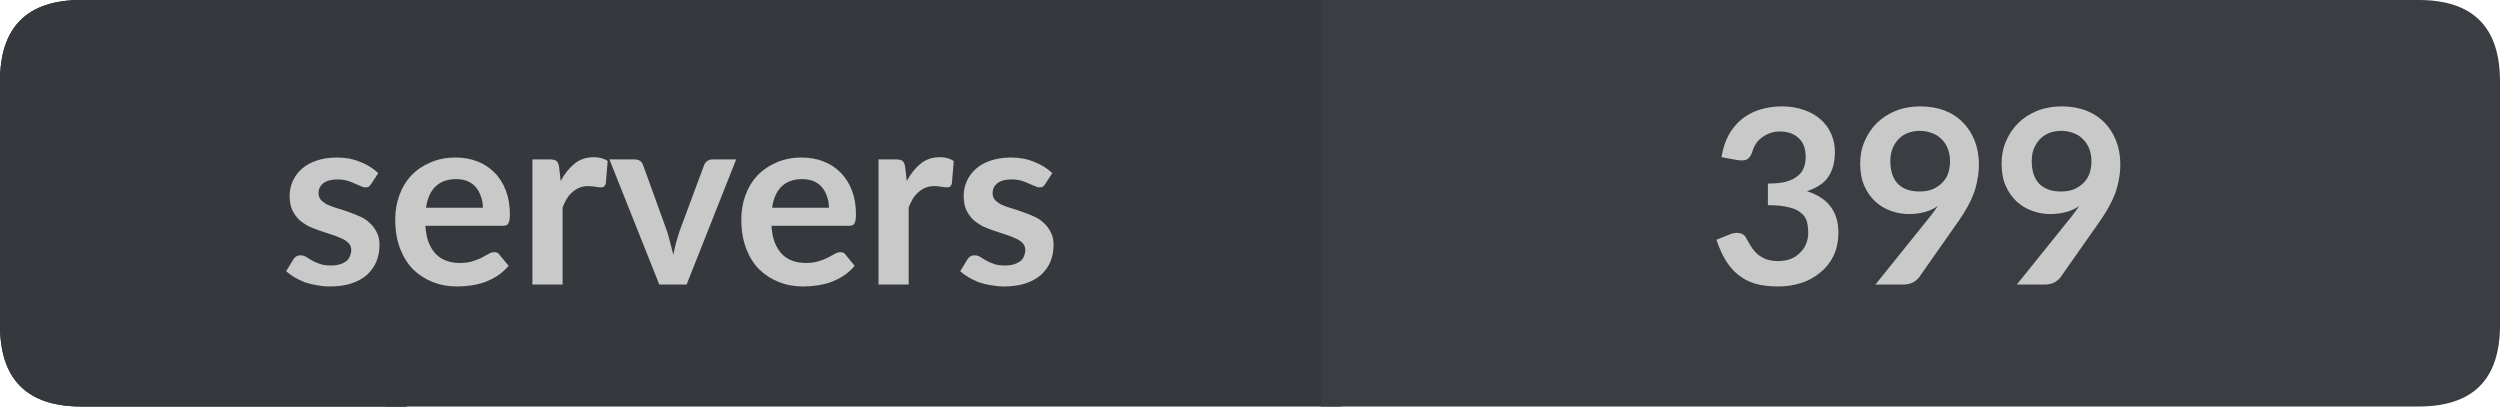 <?xml version="1.0" encoding="UTF-8"?>
<svg xmlns="http://www.w3.org/2000/svg" xmlns:xlink="http://www.w3.org/1999/xlink" width="123px" height="20px" viewBox="0 0 123 20" version="1.1">
<g id="surface1">
<path style=" stroke:none;fill-rule:nonzero;fill:rgb(13.725%,15.294%,16.471%);fill-opacity:1;" d="M 4 0 L 20 0 L 20 20 L 4 20 C 1.332 20 0 18.668 0 16 L 0 4 C 0 1.332 1.332 0 4 0 Z M 4 0 "/>
<path style=" stroke:none;fill-rule:nonzero;fill:rgb(20.784%,21.961%,23.922%);fill-opacity:1;" d="M 19 0 L 66 0 L 66 20 L 19 20 Z M 19 0 "/>
<path style=" stroke:none;fill-rule:nonzero;fill:rgb(22.745%,24.314%,25.882%);fill-opacity:1;" d="M 65 0 L 119 0 C 121.668 0 123 1.332 123 4 L 123 16 C 123 18.668 121.668 20 119 20 L 65 20 Z M 65 0 "/>
<path style=" stroke:none;fill-rule:nonzero;fill:rgb(20.784%,21.961%,23.922%);fill-opacity:1;" d="M 4 0 L 20 0 L 20 20 L 4 20 C 1.332 20 0 18.668 0 16 L 0 4 C 0 1.332 1.332 0 4 0 Z M 4 0 "/>
<path style=" stroke:none;fill-rule:nonzero;fill:rgb(78.824%,78.824%,78.824%);fill-opacity:1;" d="M 18.266 9.047 C 18.223 9.109 18.18 9.156 18.141 9.188 C 18.098 9.211 18.039 9.219 17.969 9.219 C 17.906 9.219 17.832 9.199 17.75 9.156 C 17.664 9.117 17.566 9.074 17.453 9.031 C 17.348 8.98 17.227 8.934 17.094 8.891 C 16.957 8.852 16.789 8.828 16.594 8.828 C 16.301 8.828 16.07 8.891 15.906 9.016 C 15.75 9.141 15.672 9.305 15.672 9.5 C 15.672 9.637 15.711 9.75 15.797 9.844 C 15.879 9.93 15.988 10.008 16.125 10.078 C 16.27 10.141 16.43 10.199 16.609 10.25 C 16.797 10.305 16.984 10.367 17.172 10.438 C 17.359 10.5 17.539 10.574 17.719 10.656 C 17.895 10.73 18.051 10.836 18.188 10.969 C 18.332 11.094 18.445 11.246 18.531 11.422 C 18.625 11.59 18.672 11.797 18.672 12.047 C 18.672 12.352 18.617 12.625 18.516 12.875 C 18.41 13.125 18.254 13.344 18.047 13.531 C 17.836 13.711 17.578 13.852 17.266 13.953 C 16.961 14.047 16.613 14.094 16.219 14.094 C 16 14.094 15.785 14.07 15.578 14.031 C 15.379 14 15.188 13.953 15 13.891 C 14.82 13.82 14.648 13.734 14.484 13.641 C 14.328 13.547 14.191 13.449 14.078 13.344 L 14.422 12.781 C 14.461 12.711 14.508 12.656 14.562 12.625 C 14.625 12.586 14.703 12.562 14.797 12.562 C 14.891 12.562 14.977 12.59 15.062 12.641 C 15.145 12.695 15.238 12.75 15.344 12.812 C 15.457 12.875 15.586 12.934 15.734 12.984 C 15.879 13.039 16.062 13.062 16.281 13.062 C 16.457 13.062 16.609 13.043 16.734 13 C 16.859 12.961 16.961 12.906 17.047 12.844 C 17.129 12.773 17.188 12.688 17.219 12.594 C 17.258 12.5 17.281 12.406 17.281 12.312 C 17.281 12.168 17.238 12.055 17.156 11.969 C 17.07 11.875 16.957 11.797 16.812 11.734 C 16.664 11.664 16.504 11.602 16.328 11.547 C 16.148 11.484 15.961 11.422 15.766 11.359 C 15.578 11.297 15.391 11.227 15.203 11.141 C 15.023 11.047 14.863 10.938 14.719 10.812 C 14.582 10.68 14.469 10.516 14.375 10.328 C 14.289 10.133 14.25 9.898 14.25 9.625 C 14.25 9.375 14.301 9.137 14.406 8.906 C 14.508 8.68 14.656 8.48 14.844 8.312 C 15.039 8.137 15.281 8 15.562 7.906 C 15.852 7.805 16.191 7.75 16.578 7.75 C 17.004 7.75 17.391 7.824 17.734 7.969 C 18.078 8.105 18.367 8.289 18.609 8.516 Z M 23.758 10.219 C 23.758 10.023 23.727 9.84 23.664 9.672 C 23.609 9.508 23.531 9.359 23.43 9.234 C 23.324 9.102 23.188 8.996 23.023 8.922 C 22.855 8.852 22.664 8.812 22.445 8.812 C 22.008 8.812 21.664 8.938 21.414 9.188 C 21.172 9.43 21.023 9.773 20.961 10.219 Z M 20.93 11.109 C 20.949 11.422 21 11.695 21.086 11.922 C 21.18 12.152 21.297 12.344 21.445 12.5 C 21.59 12.648 21.762 12.758 21.961 12.828 C 22.156 12.902 22.375 12.938 22.617 12.938 C 22.855 12.938 23.059 12.914 23.227 12.859 C 23.402 12.809 23.555 12.75 23.68 12.688 C 23.812 12.617 23.93 12.555 24.023 12.5 C 24.125 12.438 24.227 12.406 24.32 12.406 C 24.445 12.406 24.531 12.453 24.586 12.547 L 25.023 13.078 C 24.855 13.277 24.668 13.445 24.461 13.578 C 24.262 13.703 24.047 13.809 23.82 13.891 C 23.602 13.965 23.375 14.016 23.148 14.047 C 22.918 14.078 22.695 14.094 22.477 14.094 C 22.047 14.094 21.652 14.02 21.289 13.875 C 20.922 13.73 20.602 13.523 20.32 13.25 C 20.047 12.969 19.836 12.625 19.68 12.219 C 19.523 11.805 19.445 11.328 19.445 10.797 C 19.445 10.371 19.512 9.977 19.648 9.609 C 19.781 9.234 19.977 8.914 20.227 8.641 C 20.484 8.371 20.797 8.156 21.164 8 C 21.527 7.836 21.945 7.75 22.414 7.75 C 22.797 7.75 23.152 7.812 23.477 7.938 C 23.809 8.062 24.09 8.246 24.32 8.484 C 24.559 8.715 24.746 9.008 24.883 9.359 C 25.016 9.703 25.086 10.094 25.086 10.531 C 25.086 10.762 25.059 10.918 25.008 11 C 24.965 11.074 24.875 11.109 24.742 11.109 Z M 27.586 8.906 C 27.781 8.543 28.012 8.258 28.273 8.047 C 28.531 7.84 28.844 7.734 29.211 7.734 C 29.492 7.734 29.719 7.797 29.898 7.922 L 29.805 9.031 C 29.781 9.105 29.75 9.156 29.711 9.188 C 29.668 9.211 29.617 9.219 29.555 9.219 C 29.5 9.219 29.414 9.211 29.289 9.188 C 29.172 9.168 29.059 9.156 28.945 9.156 C 28.777 9.156 28.633 9.184 28.508 9.234 C 28.383 9.289 28.266 9.359 28.164 9.453 C 28.059 9.539 27.965 9.648 27.883 9.781 C 27.809 9.906 27.742 10.047 27.68 10.203 L 27.68 14 L 26.195 14 L 26.195 7.844 L 27.07 7.844 C 27.215 7.844 27.32 7.871 27.383 7.922 C 27.445 7.977 27.484 8.074 27.508 8.219 Z M 36.219 7.844 L 33.781 14 L 32.438 14 L 29.984 7.844 L 31.219 7.844 C 31.332 7.844 31.426 7.871 31.5 7.922 C 31.57 7.977 31.617 8.043 31.641 8.125 L 32.828 11.406 C 32.891 11.605 32.941 11.797 32.984 11.984 C 33.035 12.164 33.082 12.344 33.125 12.531 C 33.164 12.344 33.207 12.164 33.25 11.984 C 33.301 11.797 33.359 11.605 33.422 11.406 L 34.641 8.125 C 34.672 8.043 34.723 7.977 34.797 7.922 C 34.867 7.871 34.953 7.844 35.047 7.844 Z M 40.785 10.219 C 40.785 10.023 40.754 9.84 40.691 9.672 C 40.637 9.508 40.559 9.359 40.457 9.234 C 40.352 9.102 40.215 8.996 40.051 8.922 C 39.883 8.852 39.691 8.812 39.473 8.812 C 39.035 8.812 38.691 8.938 38.441 9.188 C 38.199 9.43 38.051 9.773 37.988 10.219 Z M 37.957 11.109 C 37.977 11.422 38.027 11.695 38.113 11.922 C 38.207 12.152 38.324 12.344 38.473 12.5 C 38.617 12.648 38.789 12.758 38.988 12.828 C 39.184 12.902 39.402 12.938 39.645 12.938 C 39.883 12.938 40.086 12.914 40.254 12.859 C 40.43 12.809 40.582 12.75 40.707 12.688 C 40.84 12.617 40.957 12.555 41.051 12.5 C 41.152 12.438 41.254 12.406 41.348 12.406 C 41.473 12.406 41.559 12.453 41.613 12.547 L 42.051 13.078 C 41.883 13.277 41.695 13.445 41.488 13.578 C 41.289 13.703 41.074 13.809 40.848 13.891 C 40.629 13.965 40.402 14.016 40.176 14.047 C 39.945 14.078 39.723 14.094 39.504 14.094 C 39.074 14.094 38.68 14.02 38.316 13.875 C 37.949 13.73 37.629 13.523 37.348 13.25 C 37.074 12.969 36.863 12.625 36.707 12.219 C 36.551 11.805 36.473 11.328 36.473 10.797 C 36.473 10.371 36.539 9.977 36.676 9.609 C 36.809 9.234 37.004 8.914 37.254 8.641 C 37.512 8.371 37.824 8.156 38.191 8 C 38.555 7.836 38.973 7.75 39.441 7.75 C 39.824 7.75 40.18 7.812 40.504 7.938 C 40.836 8.062 41.117 8.246 41.348 8.484 C 41.586 8.715 41.773 9.008 41.91 9.359 C 42.043 9.703 42.113 10.094 42.113 10.531 C 42.113 10.762 42.086 10.918 42.035 11 C 41.992 11.074 41.902 11.109 41.77 11.109 Z M 44.613 8.906 C 44.809 8.543 45.039 8.258 45.301 8.047 C 45.559 7.84 45.871 7.734 46.238 7.734 C 46.52 7.734 46.746 7.797 46.926 7.922 L 46.832 9.031 C 46.809 9.105 46.777 9.156 46.738 9.188 C 46.695 9.211 46.645 9.219 46.582 9.219 C 46.527 9.219 46.441 9.211 46.316 9.188 C 46.199 9.168 46.086 9.156 45.973 9.156 C 45.805 9.156 45.66 9.184 45.535 9.234 C 45.41 9.289 45.293 9.359 45.191 9.453 C 45.086 9.539 44.992 9.648 44.91 9.781 C 44.836 9.906 44.77 10.047 44.707 10.203 L 44.707 14 L 43.223 14 L 43.223 7.844 L 44.098 7.844 C 44.242 7.844 44.348 7.871 44.41 7.922 C 44.473 7.977 44.512 8.074 44.535 8.219 Z M 51.43 9.047 C 51.387 9.109 51.344 9.156 51.305 9.188 C 51.262 9.211 51.203 9.219 51.133 9.219 C 51.07 9.219 50.996 9.199 50.914 9.156 C 50.828 9.117 50.73 9.074 50.617 9.031 C 50.512 8.98 50.391 8.934 50.258 8.891 C 50.121 8.852 49.953 8.828 49.758 8.828 C 49.465 8.828 49.234 8.891 49.07 9.016 C 48.914 9.141 48.836 9.305 48.836 9.5 C 48.836 9.637 48.875 9.75 48.961 9.844 C 49.043 9.93 49.152 10.008 49.289 10.078 C 49.434 10.141 49.594 10.199 49.773 10.25 C 49.961 10.305 50.148 10.367 50.336 10.438 C 50.523 10.5 50.703 10.574 50.883 10.656 C 51.059 10.73 51.215 10.836 51.352 10.969 C 51.496 11.094 51.609 11.246 51.695 11.422 C 51.789 11.59 51.836 11.797 51.836 12.047 C 51.836 12.352 51.781 12.625 51.68 12.875 C 51.574 13.125 51.418 13.344 51.211 13.531 C 51 13.711 50.742 13.852 50.43 13.953 C 50.125 14.047 49.777 14.094 49.383 14.094 C 49.164 14.094 48.949 14.07 48.742 14.031 C 48.543 14 48.352 13.953 48.164 13.891 C 47.984 13.82 47.812 13.734 47.648 13.641 C 47.492 13.547 47.355 13.449 47.242 13.344 L 47.586 12.781 C 47.625 12.711 47.672 12.656 47.727 12.625 C 47.789 12.586 47.867 12.562 47.961 12.562 C 48.055 12.562 48.141 12.59 48.227 12.641 C 48.309 12.695 48.402 12.75 48.508 12.812 C 48.621 12.875 48.75 12.934 48.898 12.984 C 49.043 13.039 49.227 13.062 49.445 13.062 C 49.621 13.062 49.773 13.043 49.898 13 C 50.023 12.961 50.125 12.906 50.211 12.844 C 50.293 12.773 50.352 12.688 50.383 12.594 C 50.422 12.5 50.445 12.406 50.445 12.312 C 50.445 12.168 50.402 12.055 50.32 11.969 C 50.234 11.875 50.121 11.797 49.977 11.734 C 49.828 11.664 49.668 11.602 49.492 11.547 C 49.312 11.484 49.125 11.422 48.93 11.359 C 48.742 11.297 48.555 11.227 48.367 11.141 C 48.188 11.047 48.027 10.938 47.883 10.812 C 47.746 10.68 47.633 10.516 47.539 10.328 C 47.453 10.133 47.414 9.898 47.414 9.625 C 47.414 9.375 47.465 9.137 47.57 8.906 C 47.672 8.68 47.82 8.48 48.008 8.312 C 48.203 8.137 48.445 8 48.727 7.906 C 49.016 7.805 49.355 7.75 49.742 7.75 C 50.168 7.75 50.555 7.824 50.898 7.969 C 51.242 8.105 51.531 8.289 51.773 8.516 Z M 13.781 2.156 "/>
<path style=" stroke:none;fill-rule:nonzero;fill:rgb(78.824%,78.824%,78.824%);fill-opacity:1;" d="M 84.699 7.734 C 84.762 7.328 84.875 6.969 85.043 6.656 C 85.219 6.336 85.438 6.07 85.699 5.859 C 85.957 5.652 86.254 5.496 86.59 5.391 C 86.922 5.289 87.281 5.234 87.668 5.234 C 88.062 5.234 88.422 5.293 88.746 5.406 C 89.066 5.512 89.344 5.668 89.574 5.875 C 89.801 6.074 89.973 6.309 90.09 6.578 C 90.215 6.852 90.277 7.148 90.277 7.469 C 90.277 7.742 90.246 7.984 90.184 8.203 C 90.121 8.414 90.031 8.594 89.918 8.75 C 89.801 8.906 89.656 9.039 89.48 9.141 C 89.312 9.246 89.121 9.336 88.902 9.406 C 89.422 9.574 89.809 9.824 90.059 10.156 C 90.316 10.492 90.449 10.914 90.449 11.422 C 90.449 11.859 90.371 12.246 90.215 12.578 C 90.059 12.902 89.84 13.18 89.559 13.406 C 89.285 13.637 88.973 13.809 88.621 13.922 C 88.266 14.035 87.887 14.094 87.48 14.094 C 87.043 14.094 86.66 14.047 86.34 13.953 C 86.016 13.852 85.734 13.699 85.496 13.5 C 85.254 13.305 85.051 13.062 84.887 12.781 C 84.719 12.5 84.574 12.172 84.449 11.797 L 85.105 11.531 C 85.281 11.461 85.441 11.438 85.59 11.469 C 85.746 11.5 85.855 11.586 85.918 11.719 C 85.988 11.855 86.066 11.992 86.152 12.125 C 86.234 12.262 86.34 12.387 86.465 12.5 C 86.59 12.605 86.73 12.688 86.887 12.75 C 87.051 12.812 87.246 12.844 87.465 12.844 C 87.715 12.844 87.934 12.809 88.121 12.734 C 88.309 12.652 88.465 12.543 88.59 12.406 C 88.723 12.273 88.816 12.125 88.871 11.969 C 88.934 11.805 88.965 11.637 88.965 11.469 C 88.965 11.262 88.941 11.074 88.902 10.906 C 88.859 10.742 88.766 10.602 88.621 10.484 C 88.484 10.359 88.285 10.266 88.027 10.203 C 87.766 10.133 87.418 10.094 86.98 10.094 L 86.98 9.031 C 87.344 9.031 87.645 9 87.887 8.938 C 88.125 8.867 88.312 8.773 88.449 8.656 C 88.594 8.543 88.691 8.406 88.746 8.25 C 88.809 8.094 88.84 7.918 88.84 7.719 C 88.84 7.312 88.723 7.008 88.496 6.797 C 88.266 6.578 87.957 6.469 87.574 6.469 C 87.406 6.469 87.246 6.496 87.09 6.547 C 86.941 6.602 86.809 6.672 86.684 6.766 C 86.566 6.852 86.469 6.953 86.387 7.078 C 86.312 7.195 86.254 7.324 86.215 7.469 C 86.152 7.656 86.062 7.781 85.949 7.844 C 85.844 7.898 85.688 7.906 85.48 7.875 Z M 93.004 7.922 C 93.004 8.414 93.129 8.789 93.379 9.047 C 93.629 9.297 93.98 9.422 94.441 9.422 C 94.68 9.422 94.895 9.387 95.082 9.312 C 95.27 9.23 95.426 9.125 95.551 9 C 95.684 8.867 95.785 8.711 95.848 8.531 C 95.91 8.344 95.941 8.148 95.941 7.938 C 95.941 7.711 95.902 7.5 95.832 7.312 C 95.758 7.125 95.652 6.969 95.52 6.844 C 95.395 6.711 95.238 6.609 95.051 6.547 C 94.871 6.477 94.676 6.438 94.457 6.438 C 94.238 6.438 94.035 6.477 93.848 6.547 C 93.668 6.621 93.52 6.727 93.395 6.859 C 93.27 6.996 93.168 7.156 93.098 7.344 C 93.035 7.523 93.004 7.715 93.004 7.922 Z M 94.973 10.641 C 95.035 10.559 95.098 10.477 95.16 10.391 C 95.223 10.309 95.277 10.227 95.332 10.141 C 95.133 10.277 94.914 10.375 94.676 10.438 C 94.434 10.5 94.18 10.531 93.91 10.531 C 93.617 10.531 93.324 10.48 93.035 10.375 C 92.742 10.273 92.48 10.117 92.254 9.906 C 92.035 9.699 91.855 9.445 91.723 9.141 C 91.586 8.828 91.52 8.465 91.52 8.047 C 91.52 7.652 91.59 7.289 91.738 6.953 C 91.883 6.609 92.082 6.312 92.332 6.062 C 92.59 5.805 92.902 5.602 93.27 5.453 C 93.633 5.309 94.039 5.234 94.488 5.234 C 94.926 5.234 95.32 5.305 95.676 5.438 C 96.027 5.574 96.332 5.773 96.582 6.031 C 96.832 6.281 97.023 6.586 97.16 6.938 C 97.293 7.281 97.363 7.668 97.363 8.094 C 97.363 8.355 97.336 8.609 97.285 8.859 C 97.242 9.102 97.18 9.328 97.098 9.547 C 97.012 9.766 96.91 9.984 96.785 10.203 C 96.668 10.414 96.539 10.621 96.395 10.828 L 94.41 13.656 C 94.336 13.75 94.23 13.836 94.098 13.906 C 93.961 13.969 93.805 14 93.629 14 L 92.27 14 Z M 99.961 7.922 C 99.961 8.414 100.086 8.789 100.336 9.047 C 100.586 9.297 100.938 9.422 101.398 9.422 C 101.637 9.422 101.852 9.387 102.039 9.312 C 102.227 9.23 102.383 9.125 102.508 9 C 102.641 8.867 102.742 8.711 102.805 8.531 C 102.867 8.344 102.898 8.148 102.898 7.938 C 102.898 7.711 102.859 7.5 102.789 7.312 C 102.715 7.125 102.609 6.969 102.477 6.844 C 102.352 6.711 102.195 6.609 102.008 6.547 C 101.828 6.477 101.633 6.438 101.414 6.438 C 101.195 6.438 100.992 6.477 100.805 6.547 C 100.625 6.621 100.477 6.727 100.352 6.859 C 100.227 6.996 100.125 7.156 100.055 7.344 C 99.992 7.523 99.961 7.715 99.961 7.922 Z M 101.93 10.641 C 101.992 10.559 102.055 10.477 102.117 10.391 C 102.18 10.309 102.234 10.227 102.289 10.141 C 102.09 10.277 101.871 10.375 101.633 10.438 C 101.391 10.5 101.137 10.531 100.867 10.531 C 100.574 10.531 100.281 10.48 99.992 10.375 C 99.699 10.273 99.438 10.117 99.211 9.906 C 98.992 9.699 98.812 9.445 98.68 9.141 C 98.543 8.828 98.477 8.465 98.477 8.047 C 98.477 7.652 98.547 7.289 98.695 6.953 C 98.84 6.609 99.039 6.312 99.289 6.062 C 99.547 5.805 99.859 5.602 100.227 5.453 C 100.59 5.309 100.996 5.234 101.445 5.234 C 101.883 5.234 102.277 5.305 102.633 5.438 C 102.984 5.574 103.289 5.773 103.539 6.031 C 103.789 6.281 103.98 6.586 104.117 6.938 C 104.25 7.281 104.32 7.668 104.32 8.094 C 104.32 8.355 104.293 8.609 104.242 8.859 C 104.199 9.102 104.137 9.328 104.055 9.547 C 103.969 9.766 103.867 9.984 103.742 10.203 C 103.625 10.414 103.496 10.621 103.352 10.828 L 101.367 13.656 C 101.293 13.75 101.188 13.836 101.055 13.906 C 100.918 13.969 100.762 14 100.586 14 L 99.227 14 Z M 84.059 2.156 "/>
</g>
</svg>
